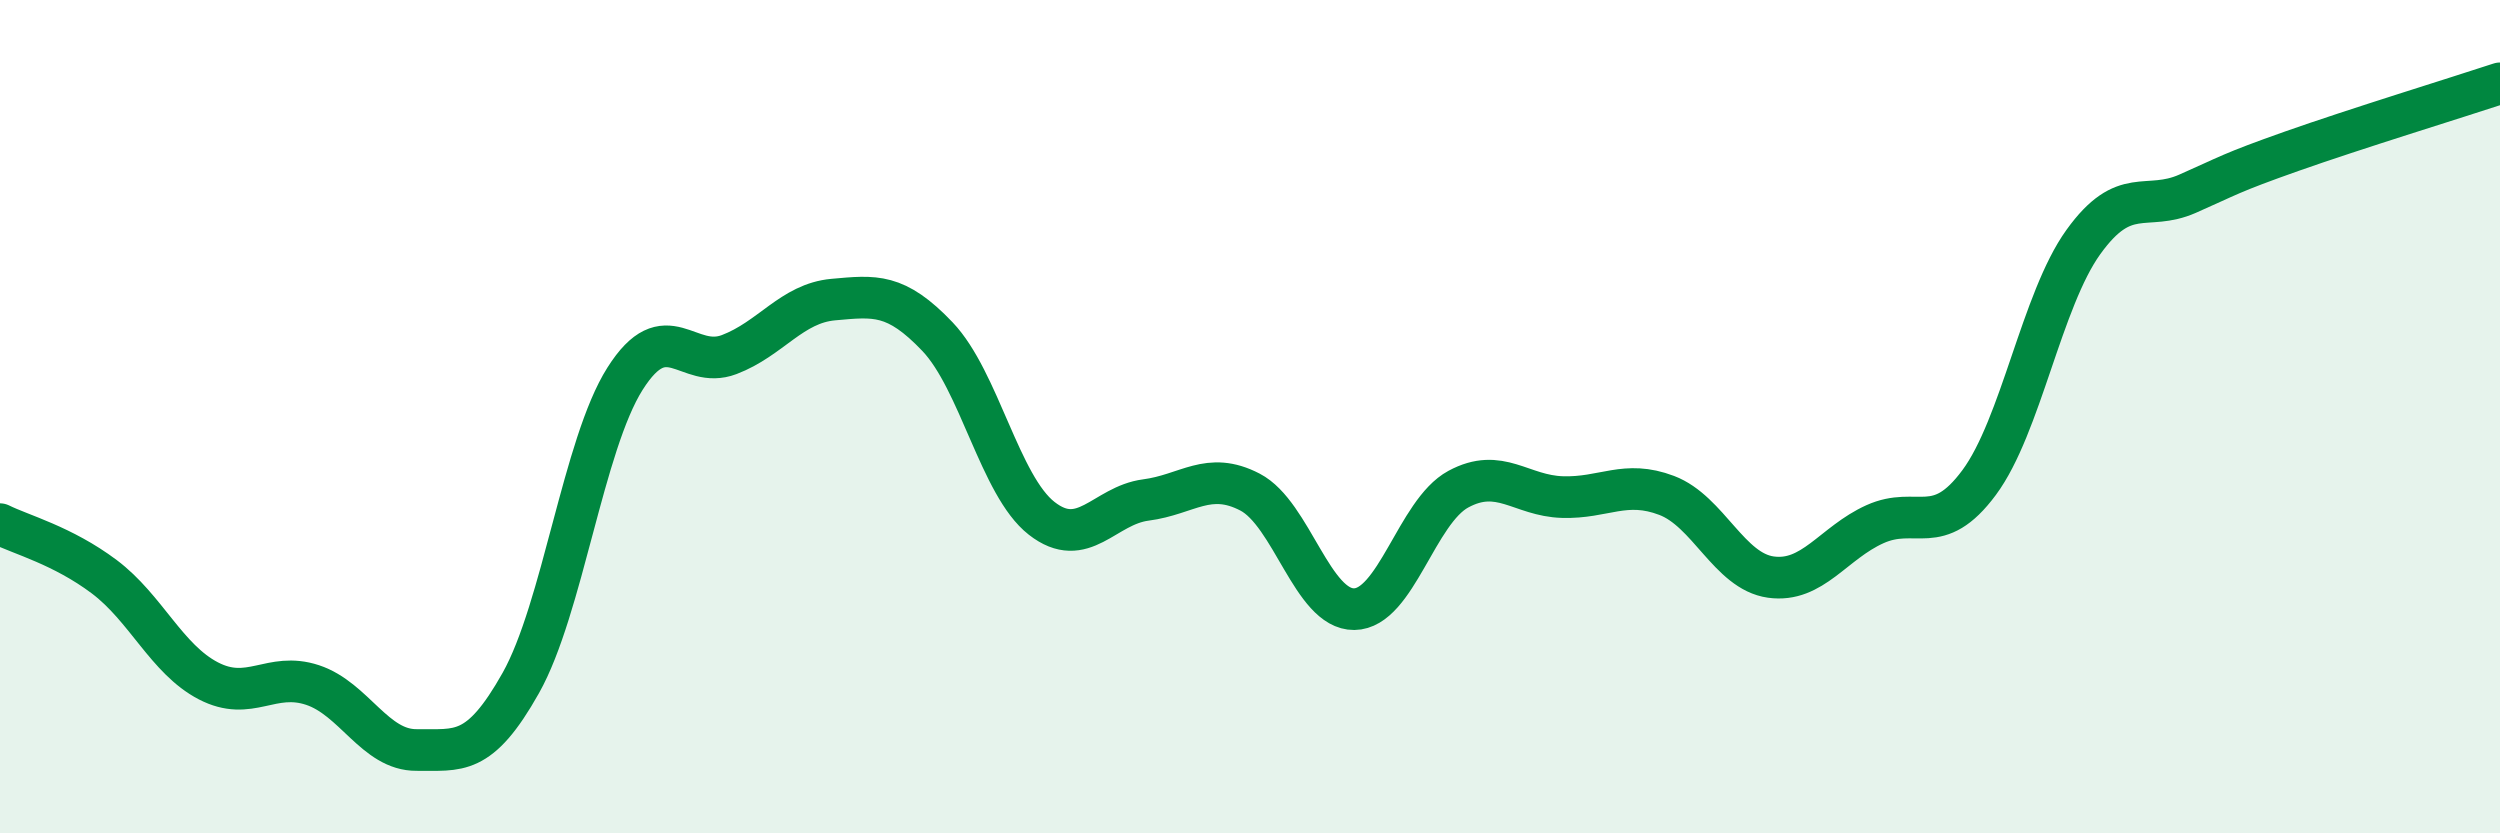 
    <svg width="60" height="20" viewBox="0 0 60 20" xmlns="http://www.w3.org/2000/svg">
      <path
        d="M 0,12.58 C 0.5,12.83 1.5,13.09 2.5,13.84 C 3.5,14.59 4,15.82 5,16.34 C 6,16.86 6.5,16.11 7.5,16.44 C 8.5,16.77 9,18.01 10,18 C 11,17.99 11.5,18.17 12.5,16.39 C 13.5,14.61 14,10.67 15,9.09 C 16,7.51 16.5,8.89 17.5,8.51 C 18.5,8.13 19,7.28 20,7.19 C 21,7.1 21.5,7.03 22.5,8.08 C 23.5,9.13 24,11.66 25,12.44 C 26,13.22 26.5,12.13 27.5,12 C 28.5,11.87 29,11.29 30,11.81 C 31,12.33 31.5,14.63 32.5,14.62 C 33.5,14.61 34,12.28 35,11.74 C 36,11.2 36.5,11.9 37.5,11.93 C 38.5,11.96 39,11.51 40,11.89 C 41,12.27 41.5,13.71 42.5,13.85 C 43.5,13.99 44,13.03 45,12.58 C 46,12.13 46.5,12.93 47.5,11.58 C 48.5,10.23 49,7.2 50,5.81 C 51,4.42 51.5,5.09 52.5,4.65 C 53.5,4.21 53.5,4.16 55,3.63 C 56.5,3.1 59,2.33 60,2L60 20L0 20Z"
        fill="#008740"
        opacity="0.1"
        stroke-linecap="round"
        stroke-linejoin="round"
      />
      <path
        d="M 0,12.58 C 0.5,12.83 1.5,13.09 2.5,13.84 C 3.5,14.59 4,15.82 5,16.34 C 6,16.86 6.5,16.11 7.5,16.44 C 8.5,16.77 9,18.01 10,18 C 11,17.99 11.5,18.17 12.5,16.39 C 13.5,14.61 14,10.67 15,9.09 C 16,7.51 16.5,8.89 17.5,8.51 C 18.5,8.13 19,7.28 20,7.19 C 21,7.1 21.5,7.03 22.5,8.08 C 23.5,9.13 24,11.66 25,12.44 C 26,13.22 26.5,12.13 27.5,12 C 28.5,11.87 29,11.29 30,11.81 C 31,12.33 31.5,14.63 32.5,14.62 C 33.5,14.61 34,12.28 35,11.74 C 36,11.2 36.5,11.9 37.5,11.93 C 38.5,11.96 39,11.51 40,11.89 C 41,12.27 41.5,13.71 42.5,13.85 C 43.5,13.99 44,13.03 45,12.58 C 46,12.13 46.5,12.93 47.5,11.58 C 48.5,10.23 49,7.2 50,5.81 C 51,4.42 51.5,5.09 52.5,4.65 C 53.5,4.21 53.5,4.16 55,3.63 C 56.5,3.1 59,2.33 60,2"
        stroke="#008740"
        stroke-width="1"
        fill="none"
        stroke-linecap="round"
        stroke-linejoin="round"
      />
    </svg>
  